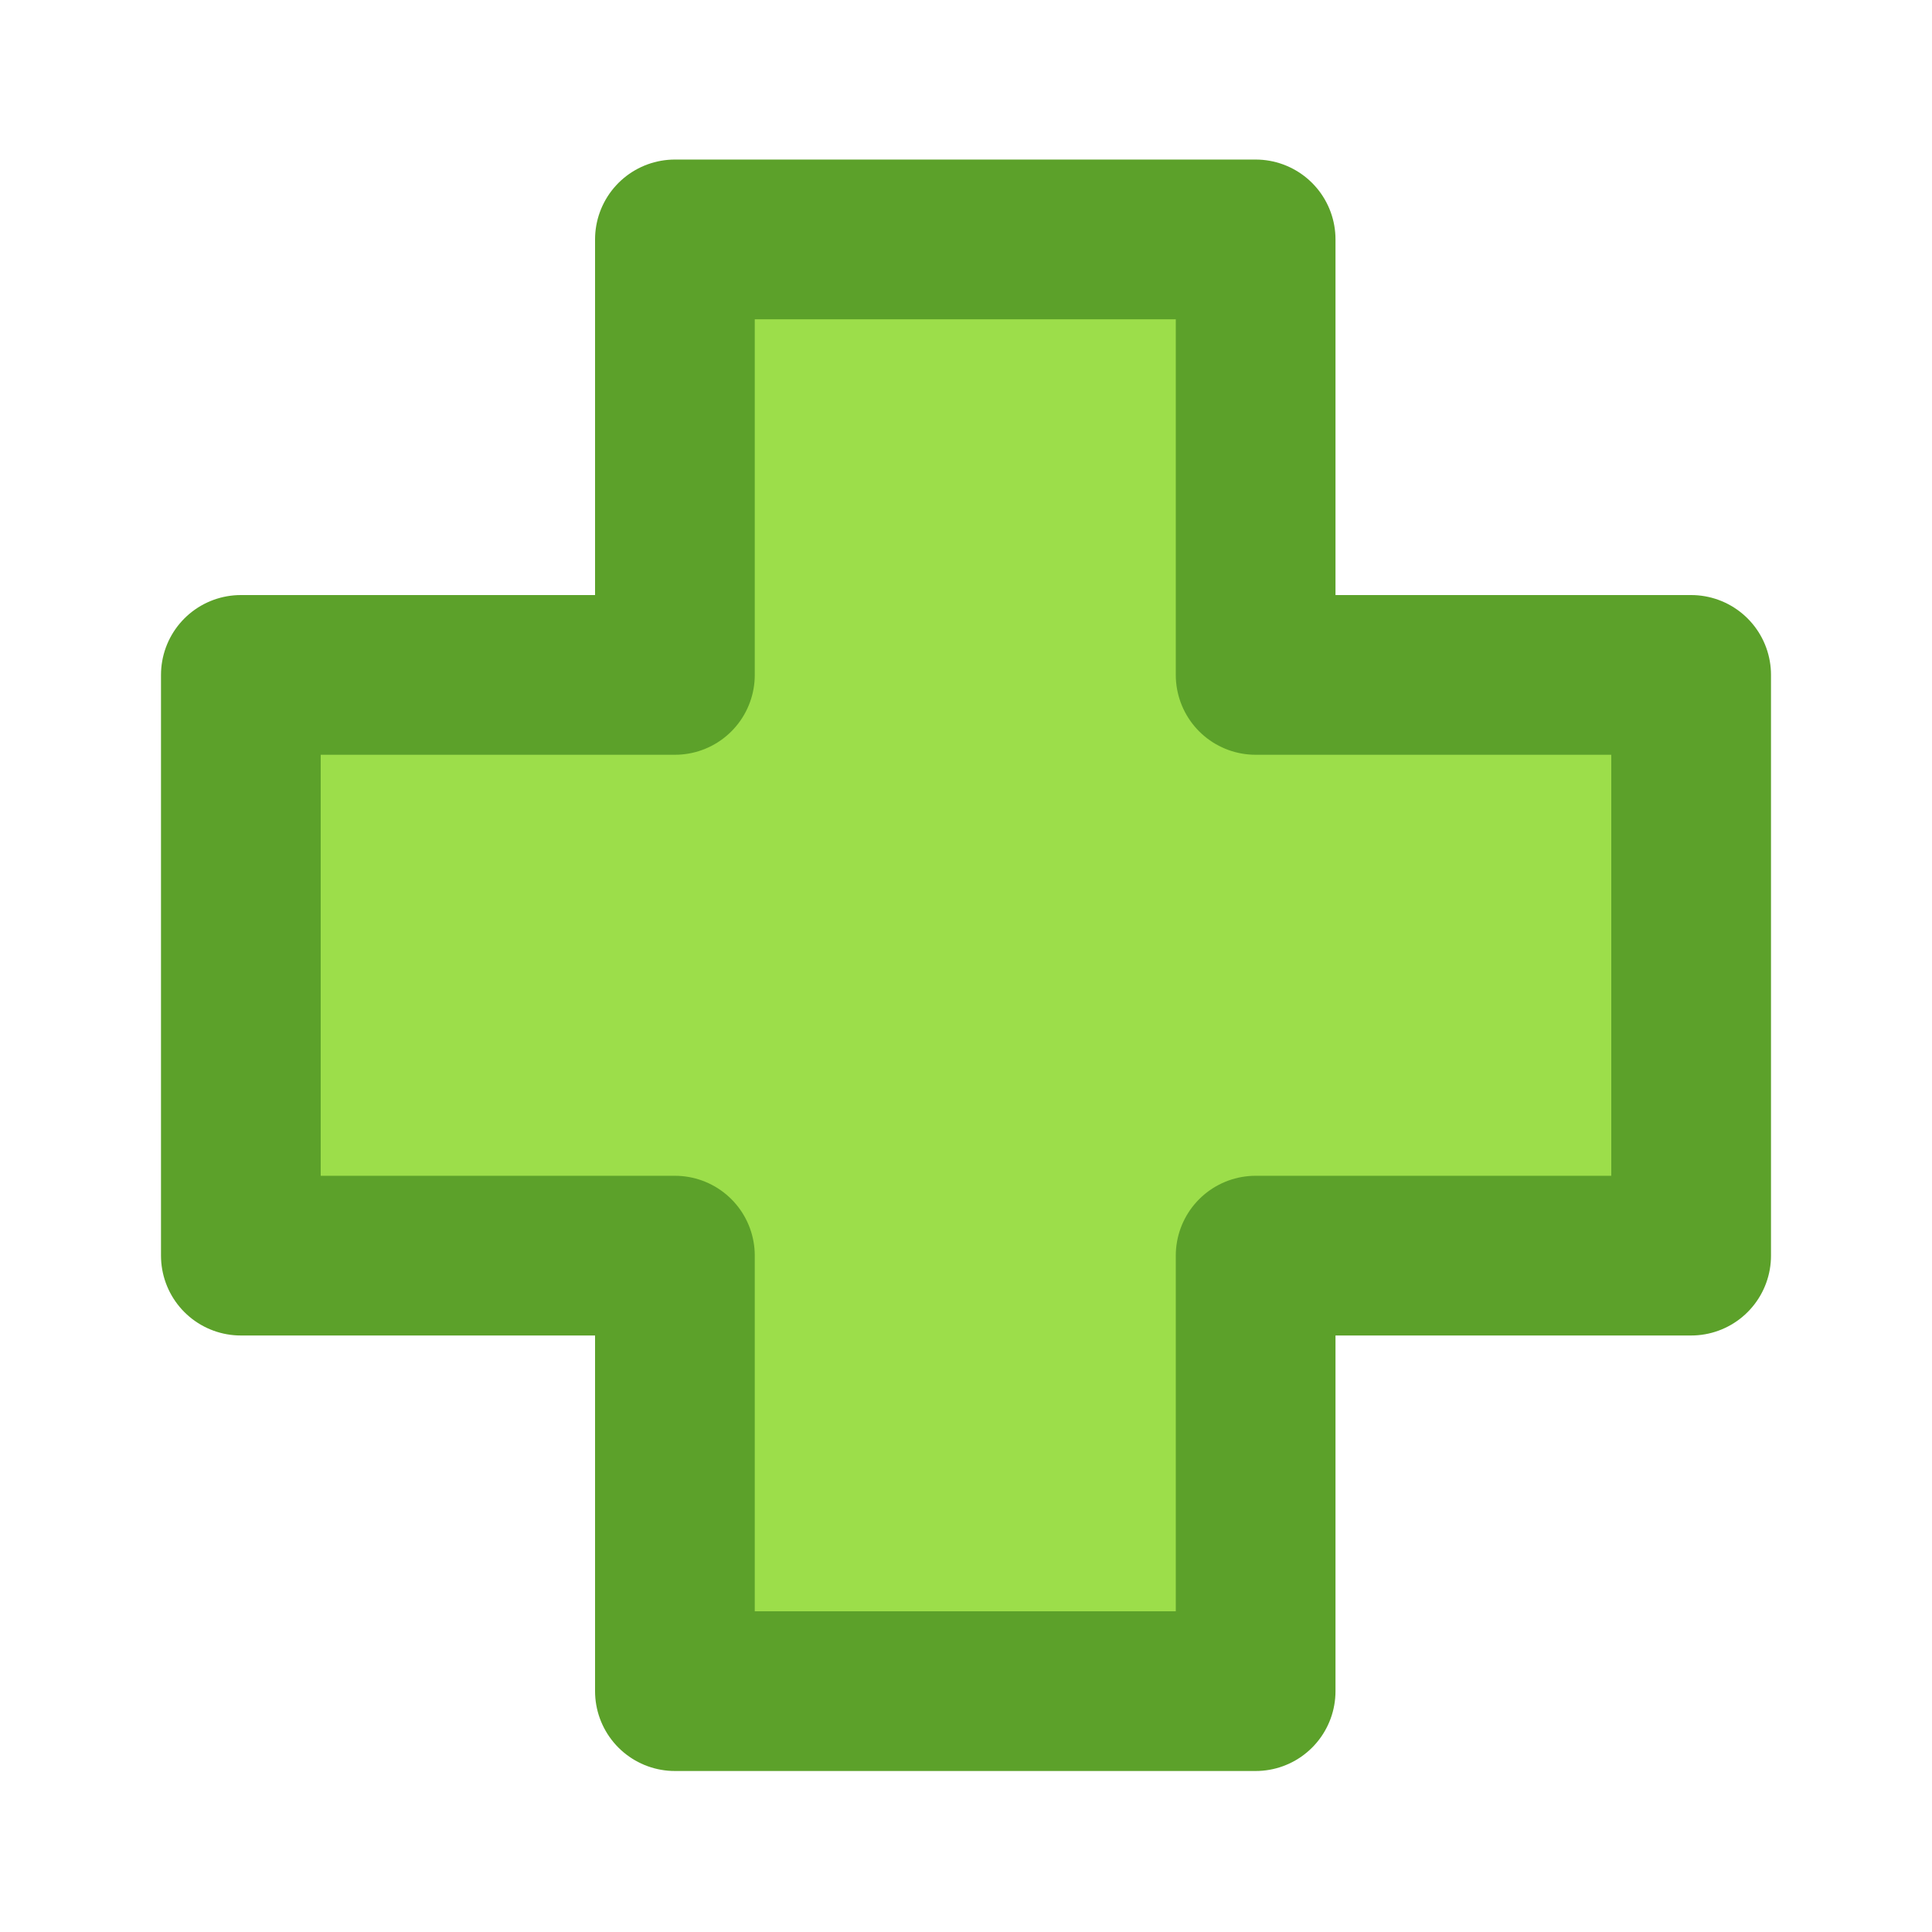 <svg viewBox="0 0 12 12" xmlns="http://www.w3.org/2000/svg"><path d="m4.192 4.192v-2.705h3.607v2.705h2.705v3.607h-2.705v2.705h-3.607v-2.705h-2.696v-3.607z" fill="#9cde4a" stroke="#5ca12a" stroke-linecap="round" stroke-linejoin="round" stroke-width=".992"/></svg>